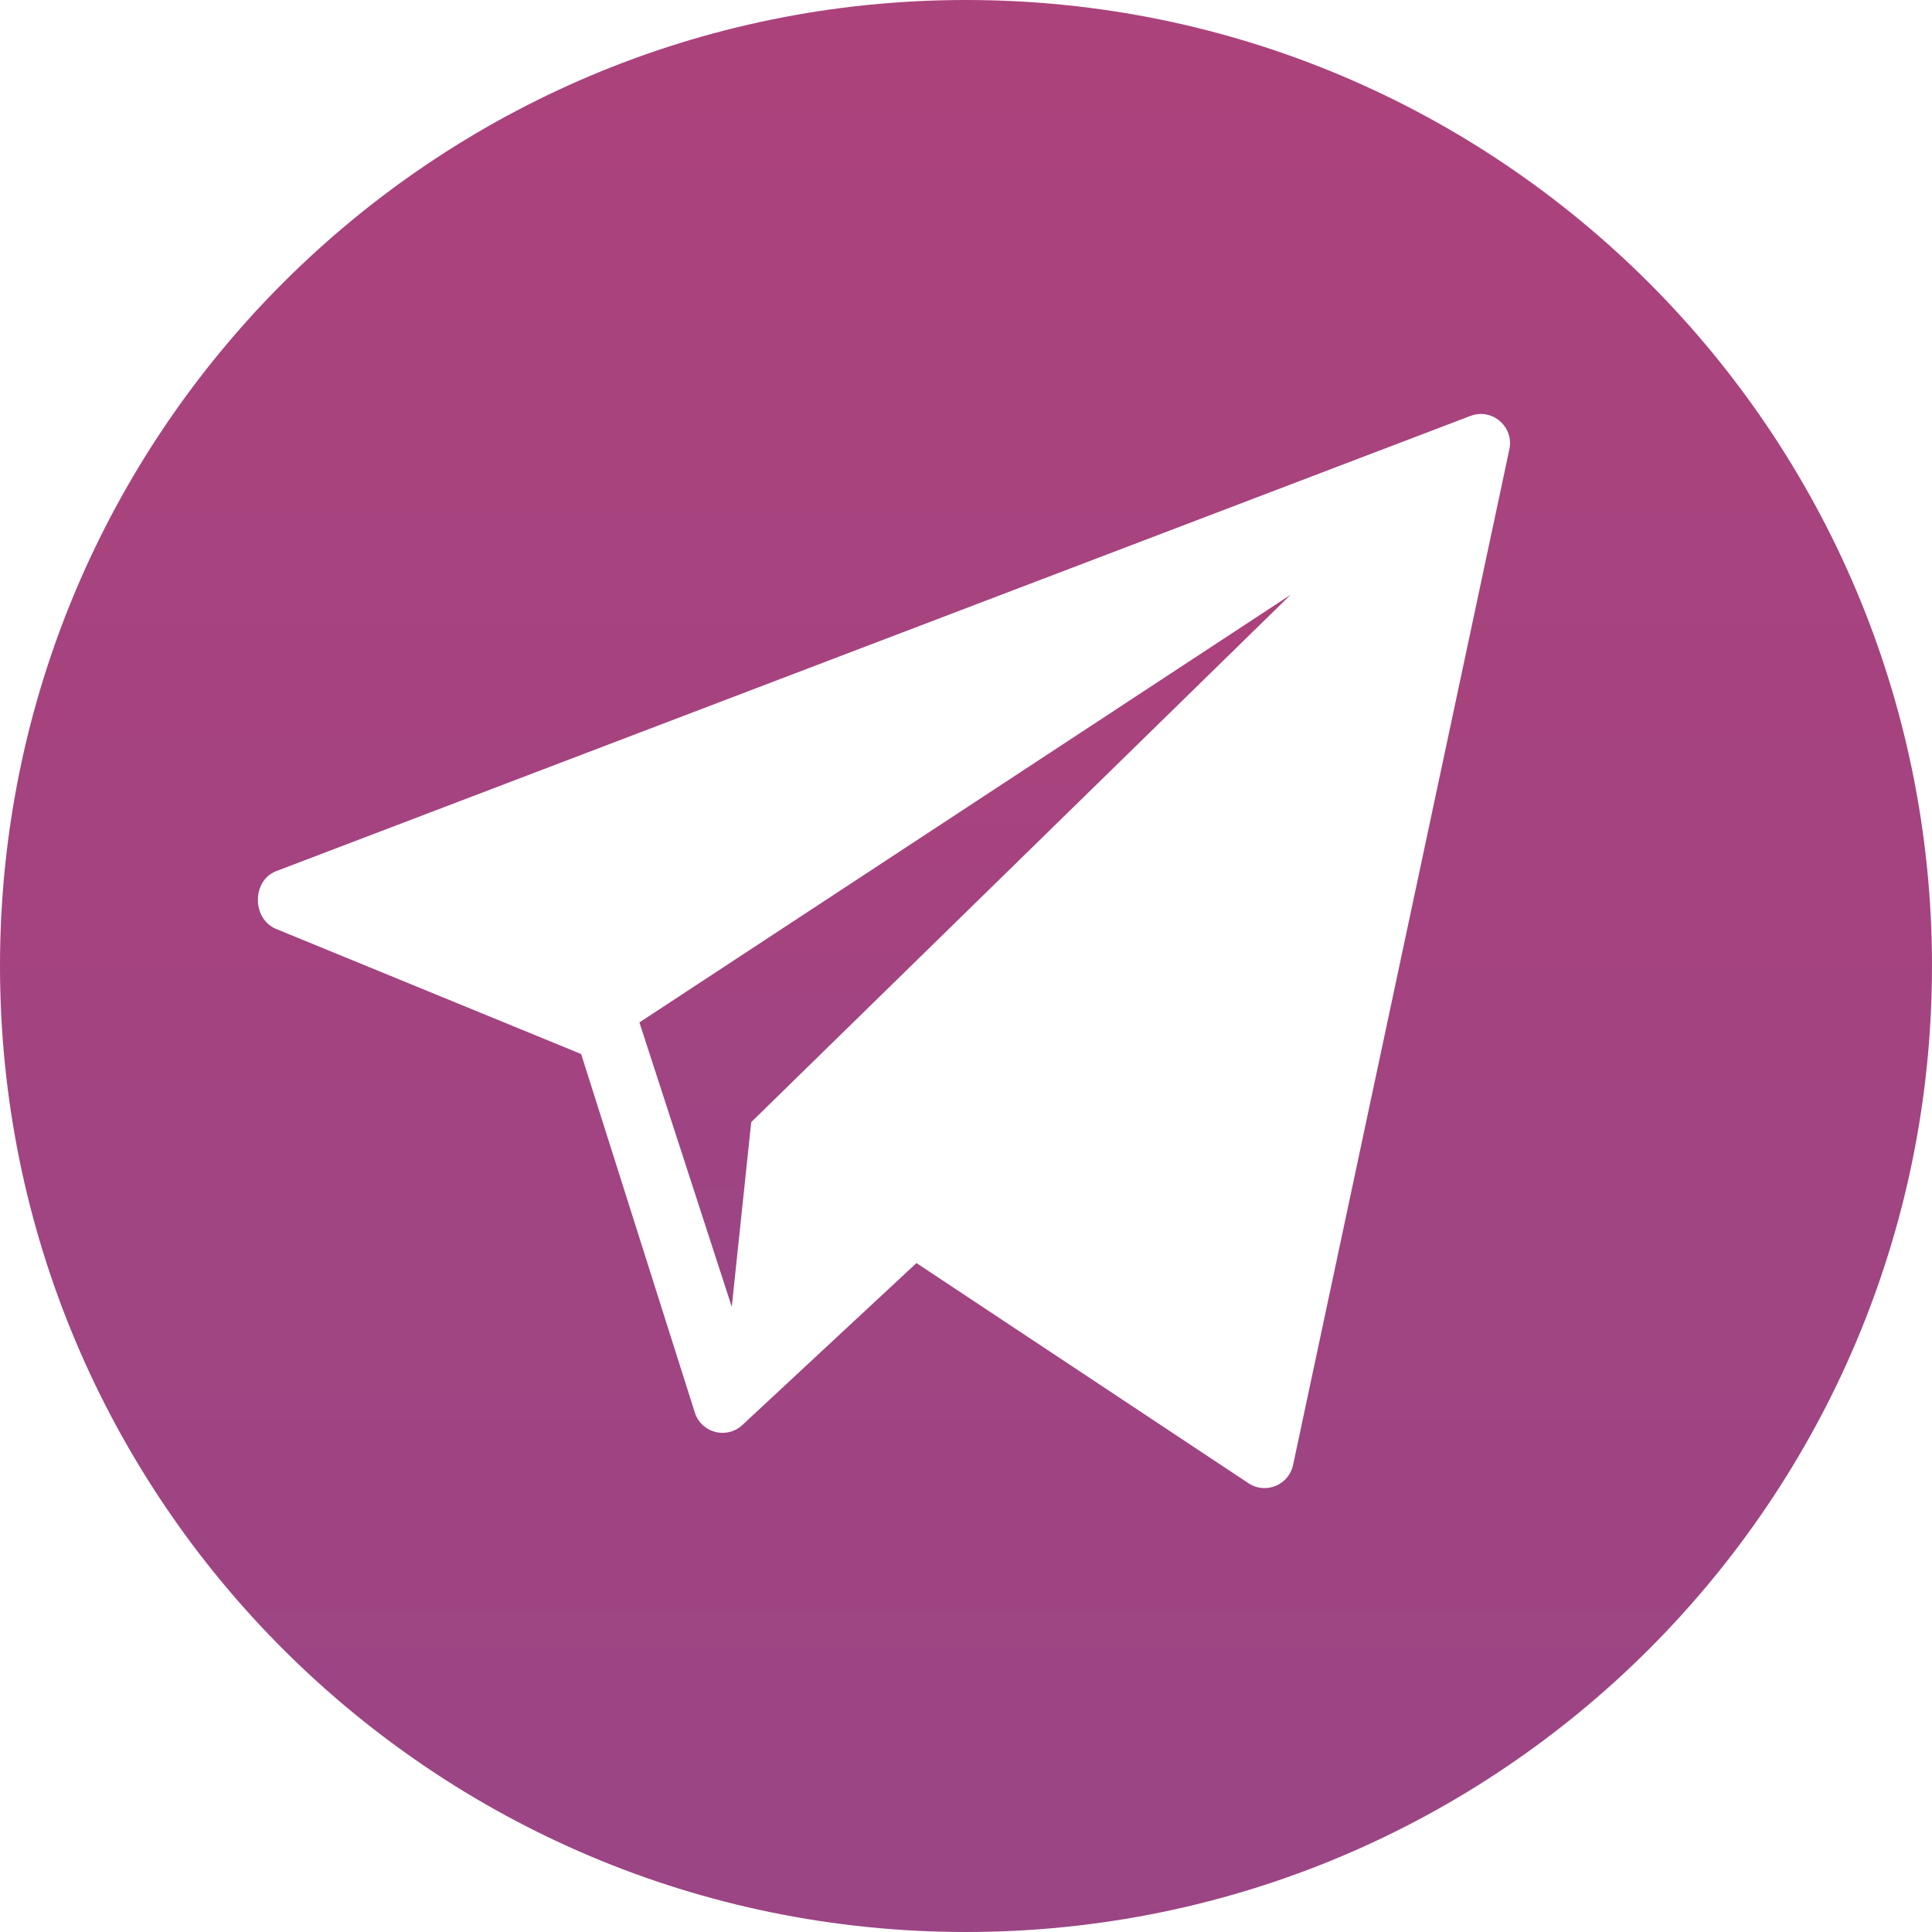 <svg width="25" height="25" viewBox="0 0 25 25" fill="none" xmlns="http://www.w3.org/2000/svg">
<g clip-path="url(#clip0_36_6157)">
<path d="M12.5 0C5.597 0 0 5.597 0 12.5C0 19.404 5.597 25 12.5 25C19.404 25 25 19.404 25 12.5C25 5.597 19.404 0 12.5 0ZM19.532 5.81L16.733 18.954C16.68 19.212 16.386 19.338 16.163 19.198L11.859 16.344L9.595 18.45C9.394 18.623 9.081 18.539 8.994 18.288L7.52 13.639L3.562 12.016C3.258 11.878 3.262 11.394 3.573 11.273L19.025 5.383C19.303 5.275 19.591 5.517 19.532 5.81Z" fill="url(#paint0_linear_36_6157)"/>
<path d="M9.469 16.91L9.721 14.52L16.701 7.696L8.274 13.23L9.469 16.91Z" fill="url(#paint1_linear_36_6157)"/>
</g>
<defs>
<linearGradient id="paint0_linear_36_6157" x1="12.5" y1="0" x2="12.5" y2="25" gradientUnits="userSpaceOnUse">
<stop stop-color="#AC427C"/>
<stop offset="1" stop-color="#9B4585"/>
</linearGradient>
<linearGradient id="paint1_linear_36_6157" x1="12.488" y1="7.696" x2="12.488" y2="16.91" gradientUnits="userSpaceOnUse">
<stop stop-color="#AC427C"/>
<stop offset="1" stop-color="#9B4585"/>
</linearGradient>
<clipPath id="clip0_36_6157">
<rect width="25" height="25" fill="white"/>
</clipPath>
</defs>
</svg>
